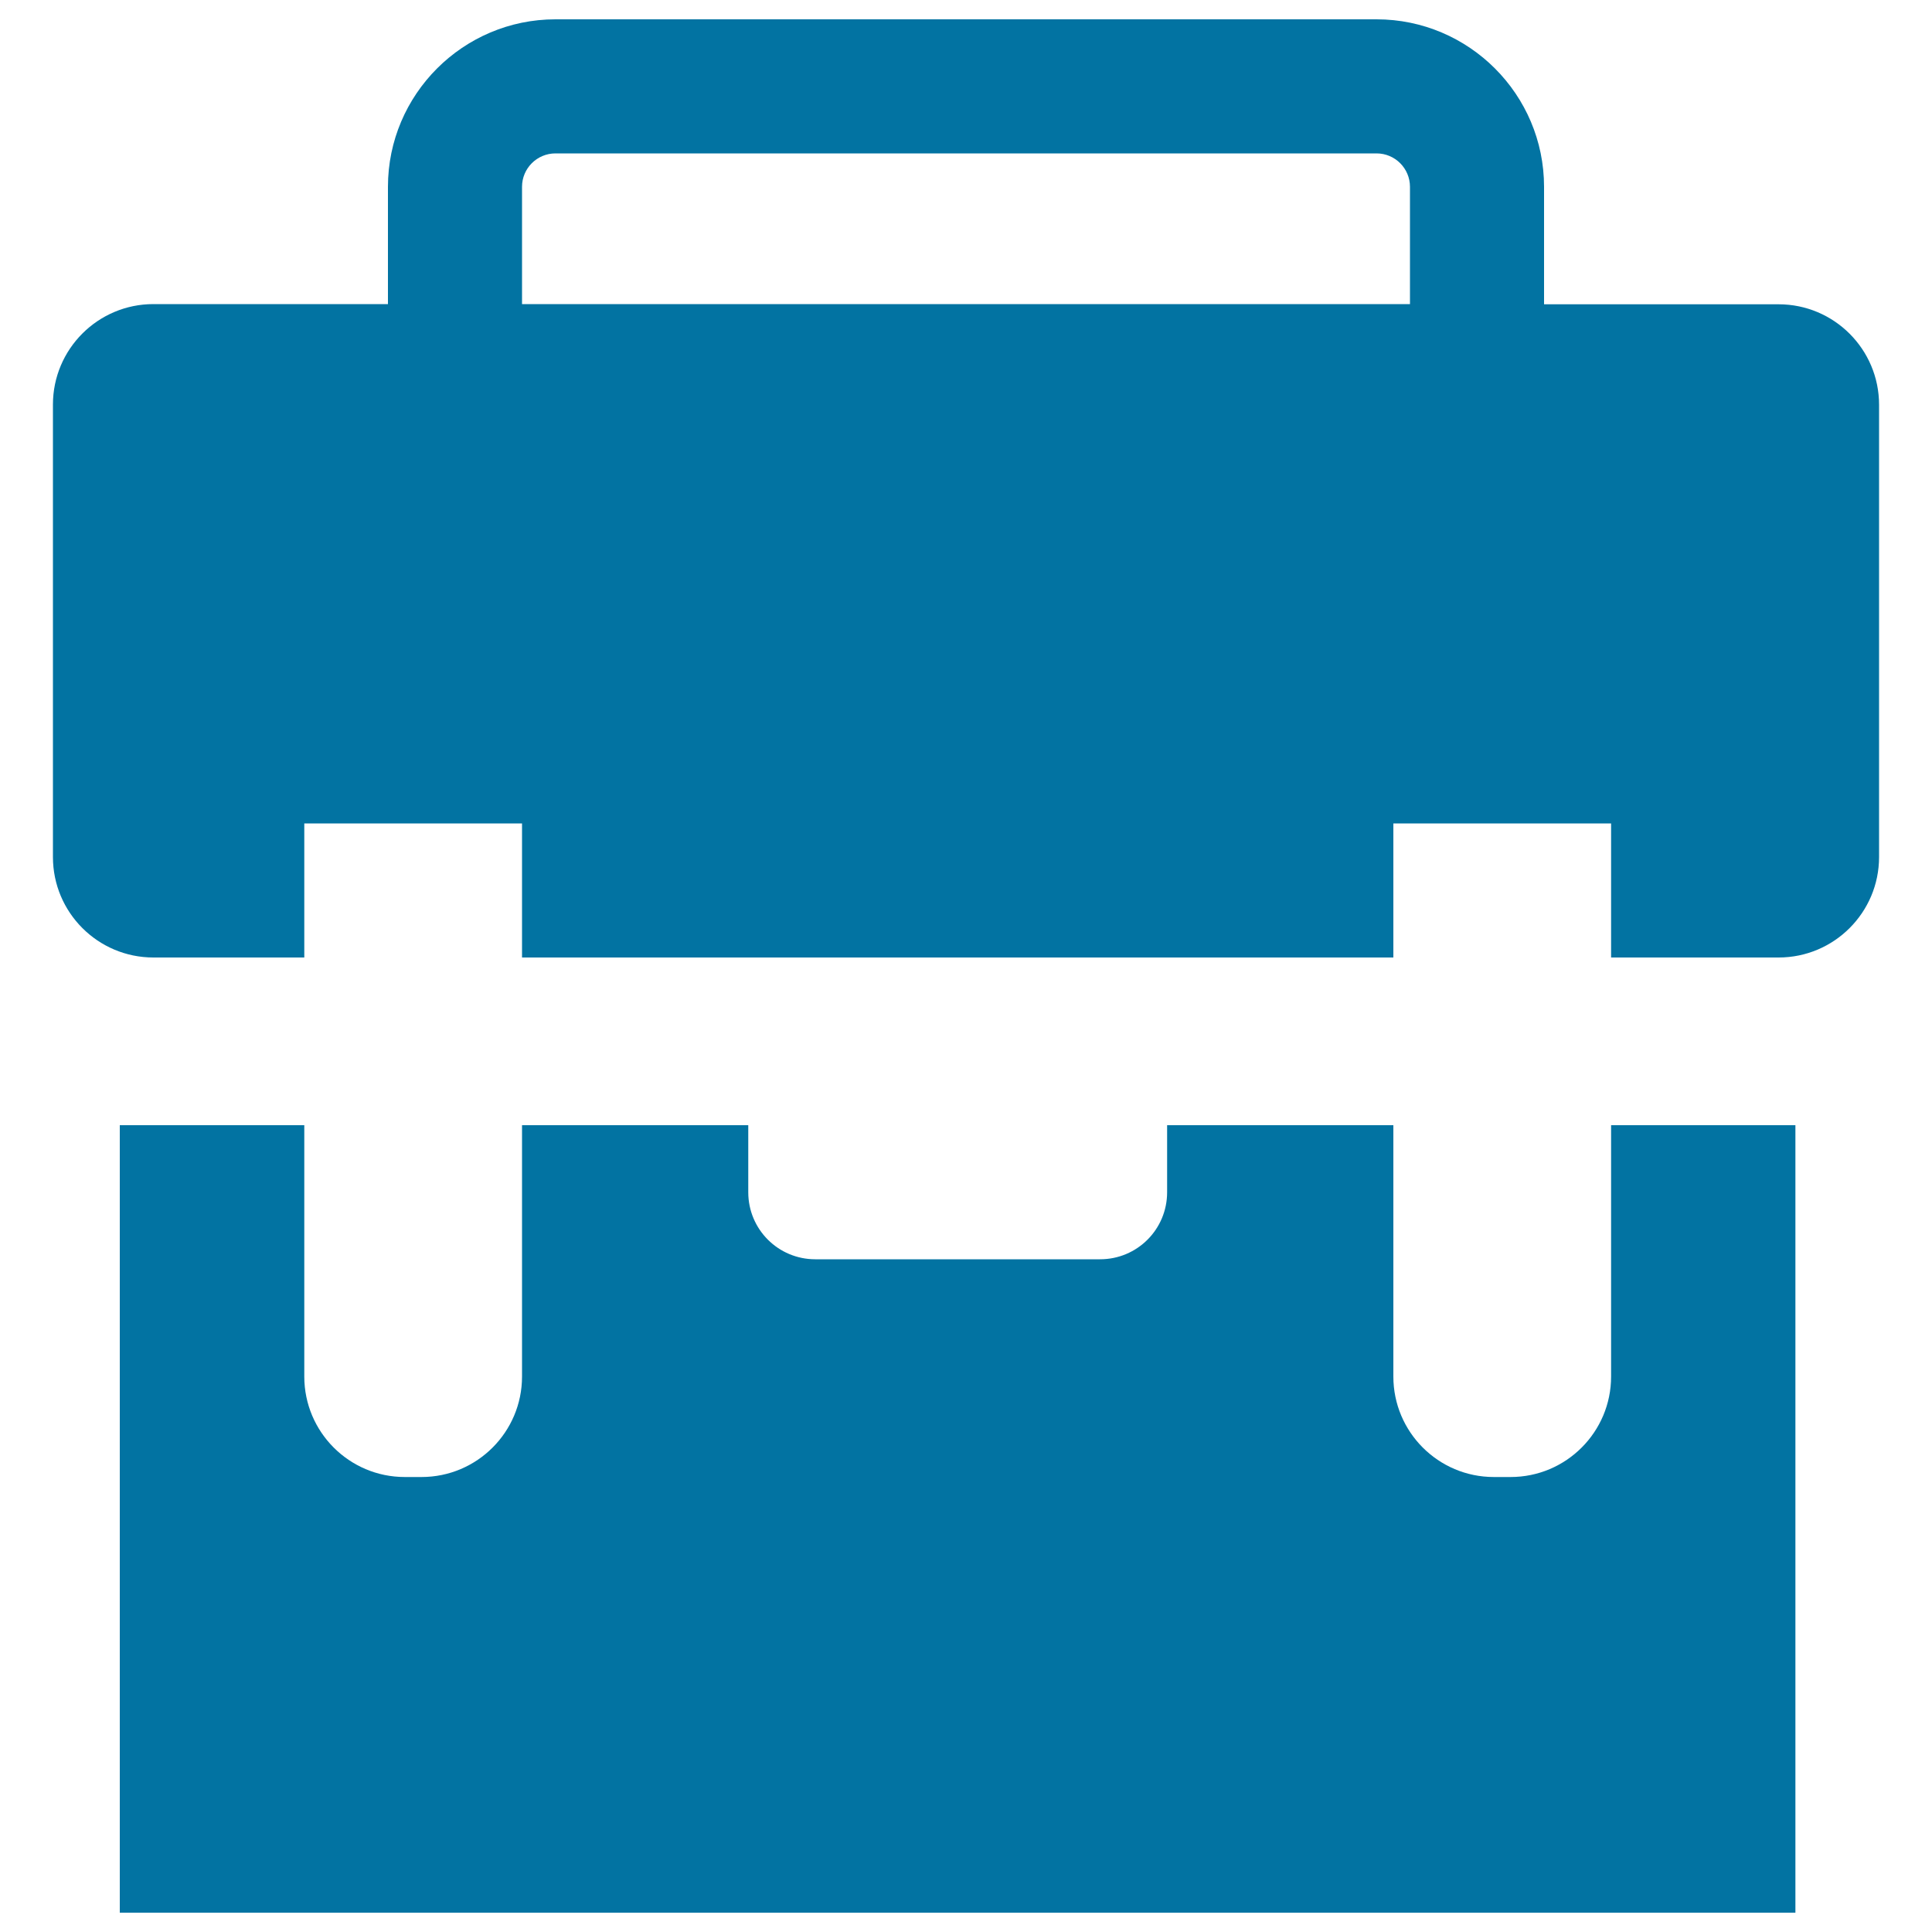 <svg xmlns="http://www.w3.org/2000/svg" viewBox="0 0 1000 1000" style="fill:#0273a2">
<title>Black Suitcase SVG icon</title>
<g><g><path d="M929.3,582.4h-95.4v130.1c0,28.7-23.3,52-52,52h-8.7c-28.7,0-52-23.3-52-52V582.4H604.1v34.7c0,19.2-15.5,34.7-34.7,34.7H422c-19.2,0-34.7-15.5-34.7-34.7v-34.7H270.2v130.1c0,28.7-23.3,52-52,52h-8.7c-28.7,0-52-23.3-52-52V582.4H62V990h867.3L929.3,582.4L929.3,582.4z"/><path d="M712.5,10h-425c-47.8,0-86.7,38.9-86.7,86.7v60.7H79.4c-28.7,0-52,23.3-52,52v234.2c0,28.7,23.3,52,52,52h78.1v-69.4h112.7v69.4h451v-69.4h112.7v69.4h86.7c28.7,0,52-23.3,52-52V209.5c0-28.7-23.3-52-52-52H799.2V96.7C799.2,48.9,760.3,10,712.5,10z M729.8,157.4H270.2V96.7c0-9.6,7.8-17.3,17.3-17.3h425c9.6,0,17.3,7.8,17.3,17.3V157.4L729.8,157.4z"/></g></g>
</svg>